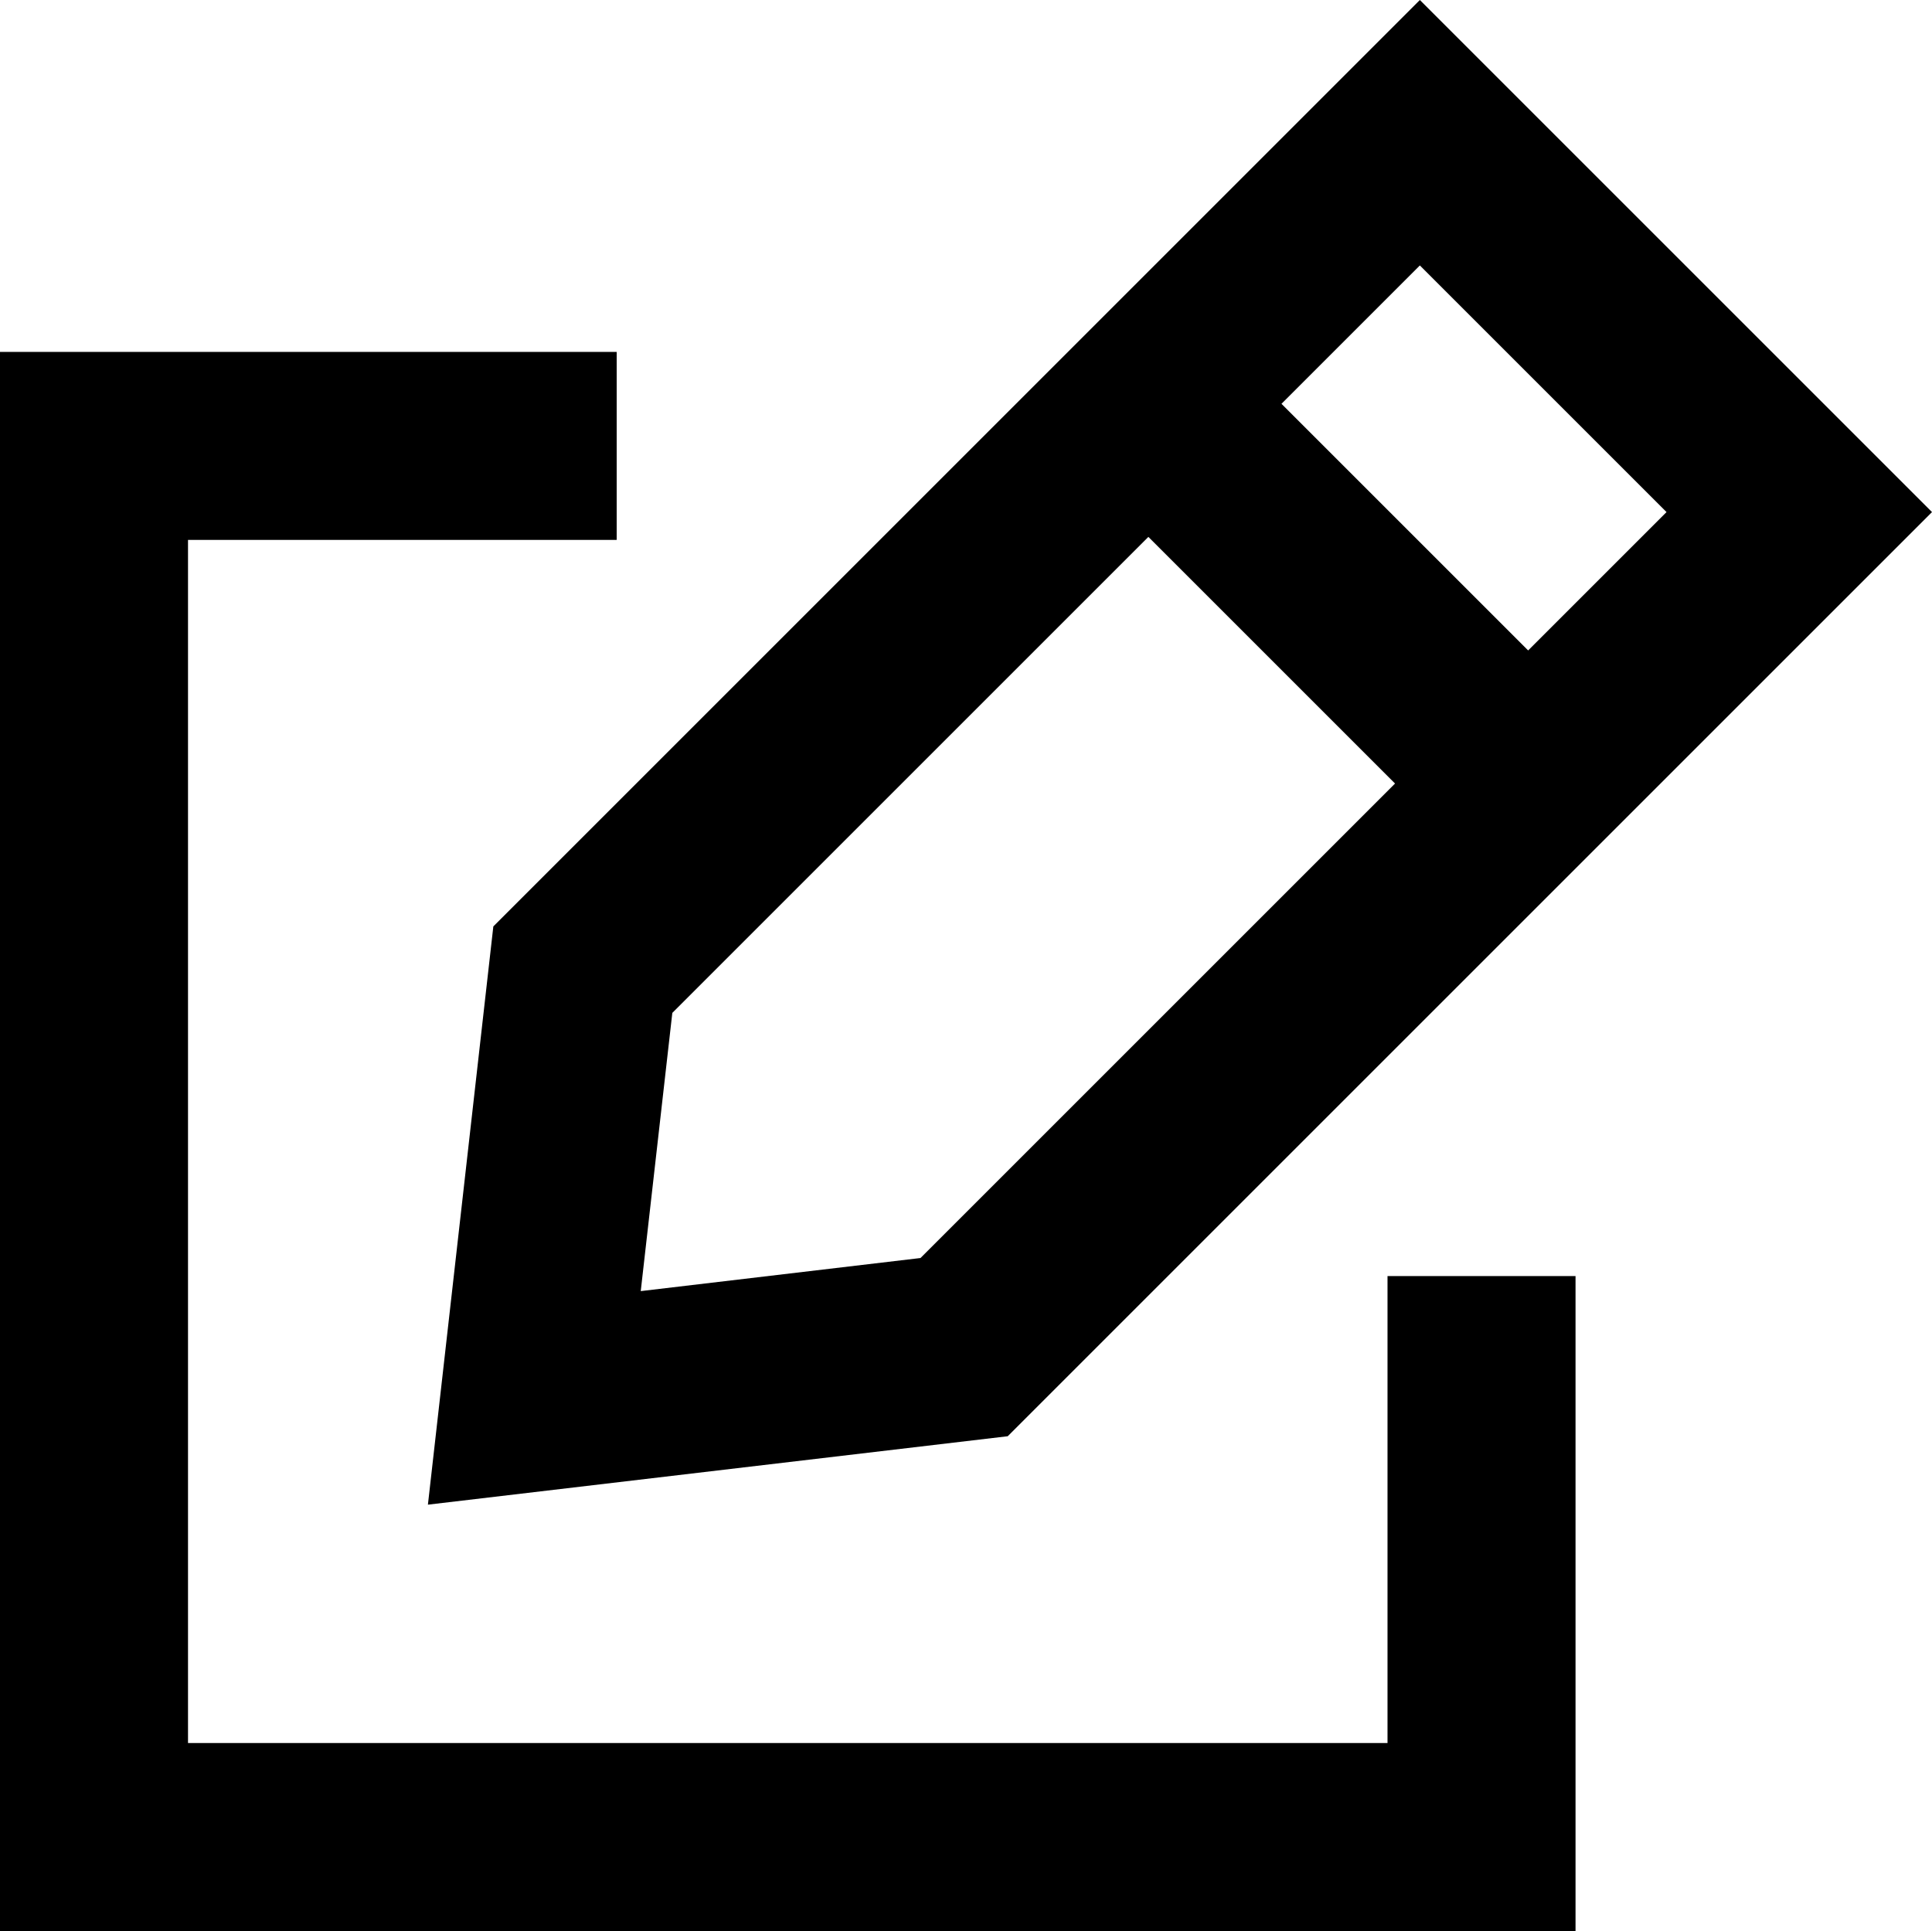 <?xml version="1.0" encoding="utf-8"?>
<!-- Generator: Adobe Illustrator 21.1.0, SVG Export Plug-In . SVG Version: 6.00 Build 0)  -->
<svg version="1.1" id="Layer_1" xmlns="http://www.w3.org/2000/svg" xmlns:xlink="http://www.w3.org/1999/xlink" x="0px" y="0px"
	 viewBox="0 0 256.9 256.8" enable-background="new 0 0 256.9 256.8" xml:space="preserve">
<g>
	<polygon points="184.5,231.8 25,231.8 25,71.8 82,71.8 82,46.8 0,46.8 0,256.8 209.5,256.8 209.5,169.7 184.5,169.7 	"/>
	<path d="M56.9,200.1L134,191L256.9,68.1L188.8,0L65.6,123.2L56.9,200.1z M221.6,68.1l-18.4,18.4l-32.8-32.8l18.4-18.4L221.6,68.1z
		 M89.4,134.7l63.3-63.3l32.8,32.8l-63.1,63.1l-37.2,4.4L89.4,134.7z"/>
</g>
</svg>
